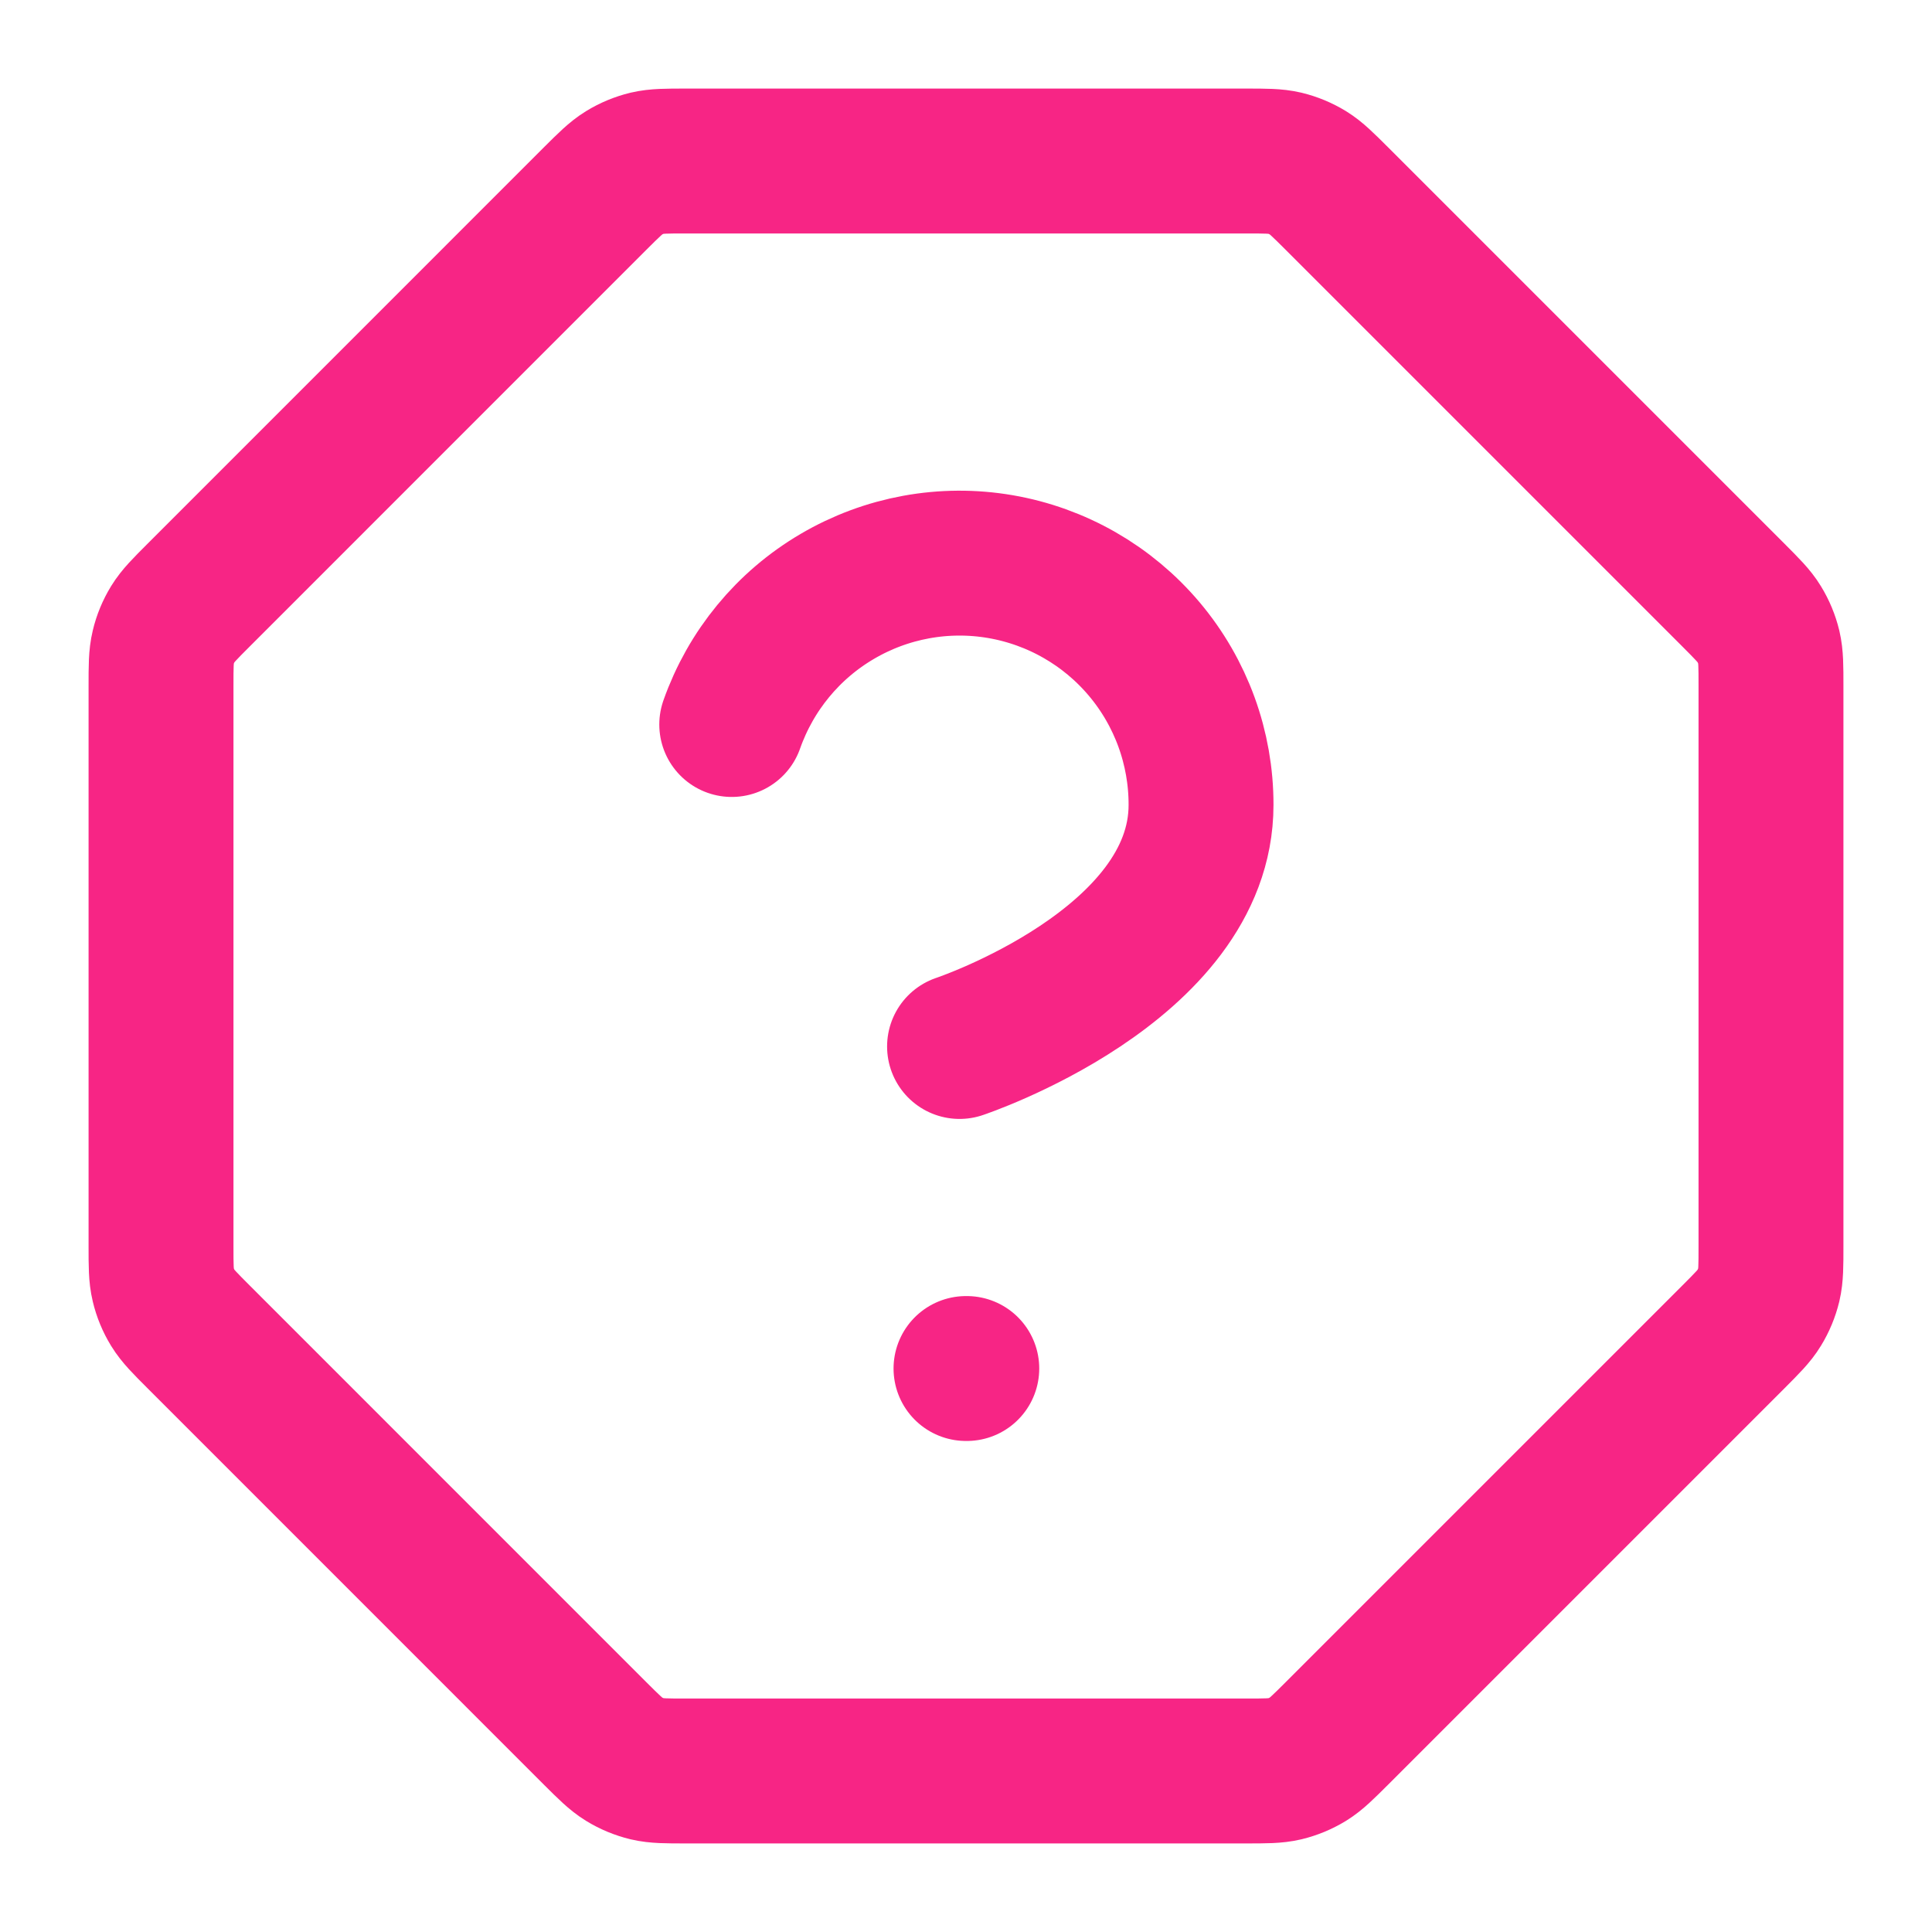<svg width="32" height="32" viewBox="0 0 32 32" fill="none" xmlns="http://www.w3.org/2000/svg">
<path d="M12.12 12C12.434 11.109 13.052 10.357 13.867 9.879C14.681 9.4 15.639 9.225 16.57 9.385C17.501 9.545 18.345 10.029 18.953 10.751C19.562 11.474 19.895 12.389 19.893 13.333C19.893 16 15.893 17.333 15.893 17.333M16 22.667H16.013M2.667 11.364V20.636C2.667 20.962 2.667 21.125 2.704 21.279C2.736 21.415 2.79 21.545 2.863 21.664C2.946 21.799 3.061 21.914 3.292 22.145L9.855 28.709C10.086 28.939 10.201 29.054 10.336 29.137C10.455 29.21 10.585 29.264 10.721 29.297C10.875 29.333 11.038 29.333 11.364 29.333H20.636C20.962 29.333 21.126 29.333 21.279 29.297C21.415 29.264 21.545 29.21 21.665 29.137C21.799 29.054 21.914 28.939 22.145 28.709L28.709 22.145C28.939 21.914 29.055 21.799 29.137 21.664C29.21 21.545 29.264 21.415 29.297 21.279C29.333 21.125 29.333 20.962 29.333 20.636V11.364C29.333 11.037 29.333 10.874 29.297 10.721C29.264 10.585 29.21 10.455 29.137 10.336C29.055 10.201 28.939 10.086 28.709 9.855L22.145 3.291C21.914 3.061 21.799 2.946 21.665 2.863C21.545 2.79 21.415 2.736 21.279 2.703C21.126 2.667 20.962 2.667 20.636 2.667H11.364C11.038 2.667 10.875 2.667 10.721 2.703C10.585 2.736 10.455 2.79 10.336 2.863C10.201 2.946 10.086 3.061 9.855 3.291L3.292 9.855C3.061 10.086 2.946 10.201 2.863 10.336C2.79 10.455 2.736 10.585 2.704 10.721C2.667 10.874 2.667 11.037 2.667 11.364Z" stroke="#F72585" stroke-width="2.4" stroke-linecap="round" stroke-linejoin="round"/>
</svg>
